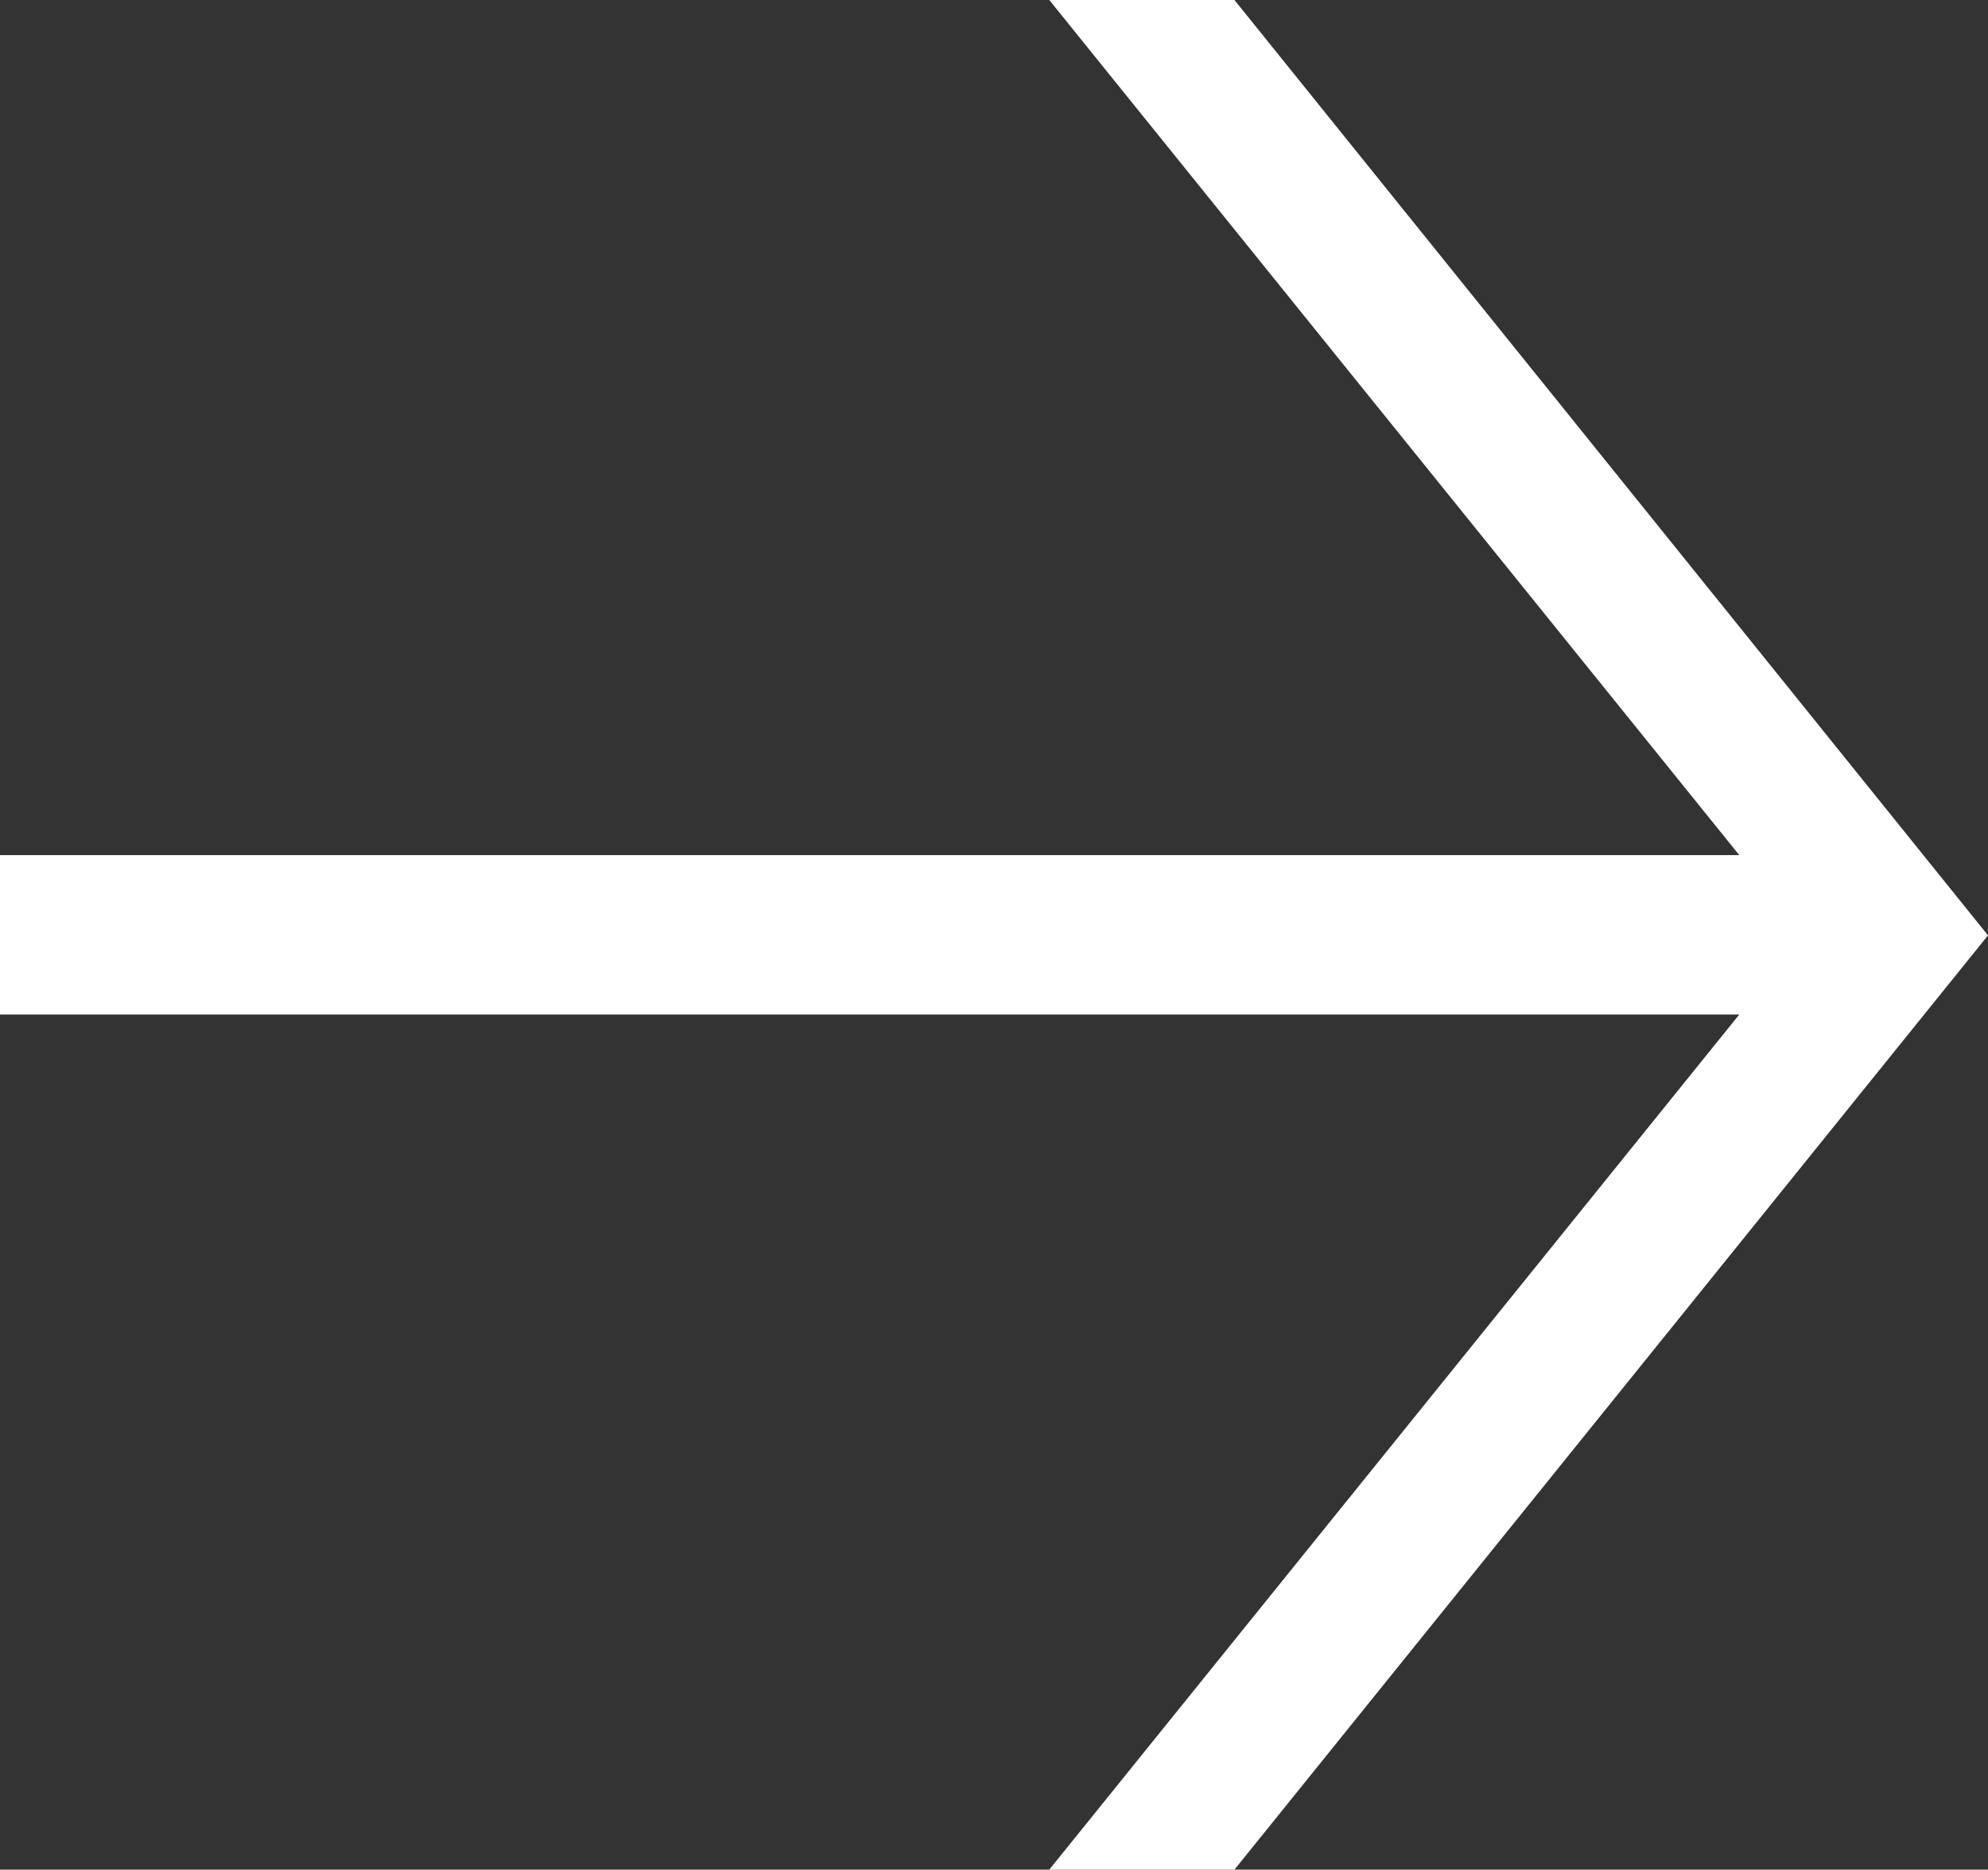 <?xml version="1.0" encoding="UTF-8"?><svg id="_イヤー_2" xmlns="http://www.w3.org/2000/svg" viewBox="0 0 215.8 202.9"><rect x="0" y="0" width="215.8" height="202.9" fill="#333333" stroke="none"/><defs><style>.cls-1{fill:#fff;}</style></defs><g id="_イヤー_2-2"><g id="_イヤー_2-2"><g id="__1"><polygon class="cls-1" points="113.9 202.9 188.8 110.1 0 110.1 0 92.8 188.8 92.8 113.9 0 134 0 215.8 101.51 134 202.9 113.9 202.9"/><polygon class="cls-1" points="119.9 200 194.7 107.2 2.9 107.2 2.9 95.7 194.69 95.7 119.9 2.9 132.7 2.9 212.2 101.51 132.7 200 119.9 200"/></g></g></g></svg>